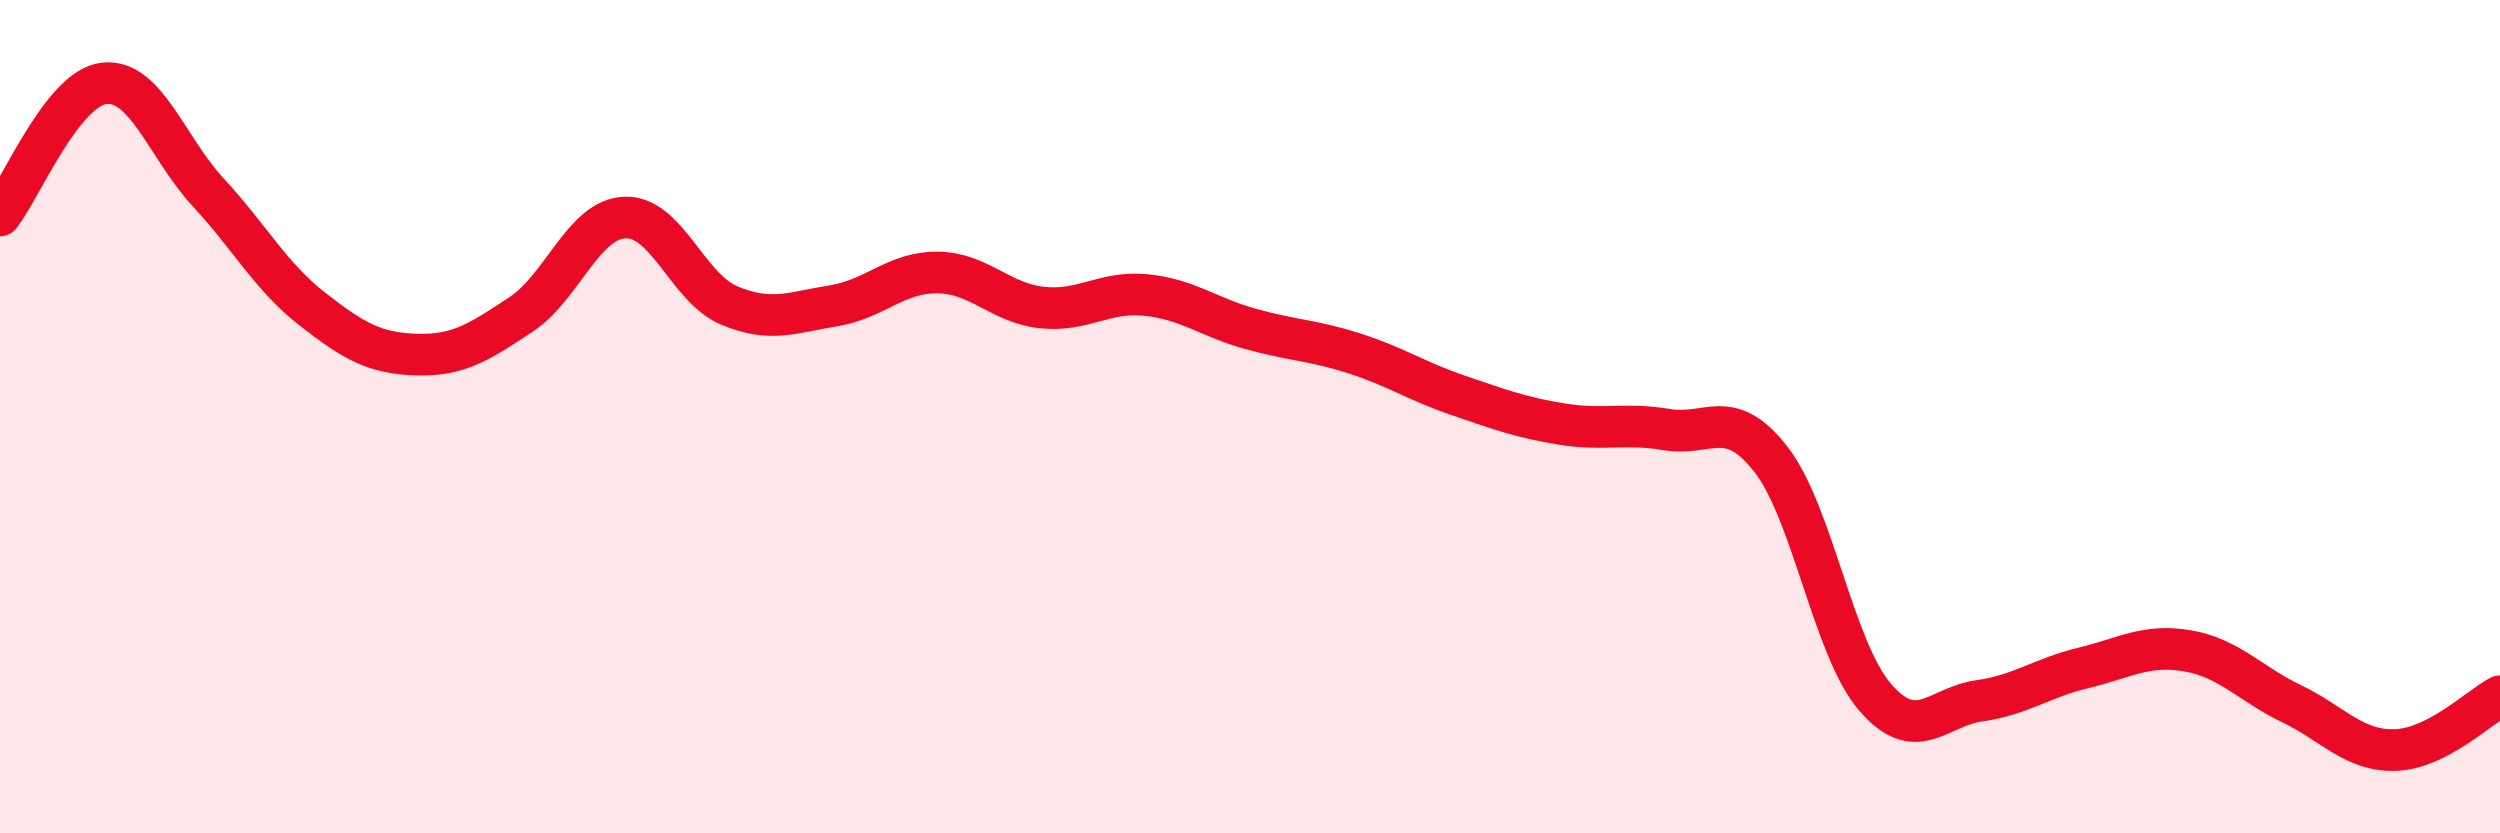 
    <svg width="60" height="20" viewBox="0 0 60 20" xmlns="http://www.w3.org/2000/svg">
      <path
        d="M 0,5.17 C 0.5,4.54 1.5,2.11 2.5,2 C 3.5,1.89 4,3.54 5,4.62 C 6,5.7 6.5,6.64 7.5,7.42 C 8.5,8.2 9,8.48 10,8.51 C 11,8.54 11.5,8.21 12.5,7.55 C 13.5,6.89 14,5.26 15,5.22 C 16,5.18 16.5,6.91 17.5,7.33 C 18.5,7.75 19,7.5 20,7.34 C 21,7.18 21.5,6.53 22.5,6.54 C 23.5,6.55 24,7.27 25,7.38 C 26,7.49 26.5,6.98 27.5,7.08 C 28.5,7.18 29,7.61 30,7.89 C 31,8.17 31.5,8.16 32.5,8.48 C 33.5,8.8 34,9.15 35,9.49 C 36,9.83 36.5,10.02 37.5,10.18 C 38.5,10.34 39,10.14 40,10.31 C 41,10.48 41.5,9.74 42.5,11.02 C 43.5,12.3 44,15.57 45,16.73 C 46,17.89 46.5,16.96 47.5,16.82 C 48.5,16.68 49,16.27 50,16.03 C 51,15.79 51.5,15.45 52.5,15.62 C 53.5,15.79 54,16.41 55,16.89 C 56,17.37 56.5,18.04 57.5,18 C 58.5,17.96 59.5,16.97 60,16.71L60 20L0 20Z"
        fill="#EB0A25"
        opacity="0.1"
        stroke-linecap="round"
        stroke-linejoin="round"
      />
      <path
        d="M 0,5.17 C 0.5,4.54 1.5,2.11 2.5,2 C 3.5,1.89 4,3.54 5,4.62 C 6,5.7 6.5,6.64 7.5,7.42 C 8.5,8.2 9,8.48 10,8.51 C 11,8.54 11.5,8.21 12.5,7.55 C 13.5,6.89 14,5.26 15,5.22 C 16,5.18 16.5,6.91 17.5,7.33 C 18.5,7.75 19,7.5 20,7.34 C 21,7.18 21.5,6.53 22.5,6.54 C 23.5,6.55 24,7.27 25,7.38 C 26,7.49 26.5,6.98 27.5,7.08 C 28.5,7.18 29,7.61 30,7.89 C 31,8.17 31.5,8.16 32.5,8.48 C 33.5,8.8 34,9.15 35,9.49 C 36,9.83 36.5,10.02 37.5,10.18 C 38.5,10.34 39,10.14 40,10.31 C 41,10.48 41.5,9.74 42.5,11.02 C 43.5,12.3 44,15.57 45,16.73 C 46,17.89 46.5,16.96 47.5,16.82 C 48.5,16.68 49,16.27 50,16.03 C 51,15.79 51.5,15.45 52.5,15.62 C 53.5,15.79 54,16.41 55,16.89 C 56,17.37 56.5,18.04 57.5,18 C 58.5,17.96 59.5,16.97 60,16.71"
        stroke="#EB0A25"
        stroke-width="1"
        fill="none"
        stroke-linecap="round"
        stroke-linejoin="round"
      />
    </svg>
  